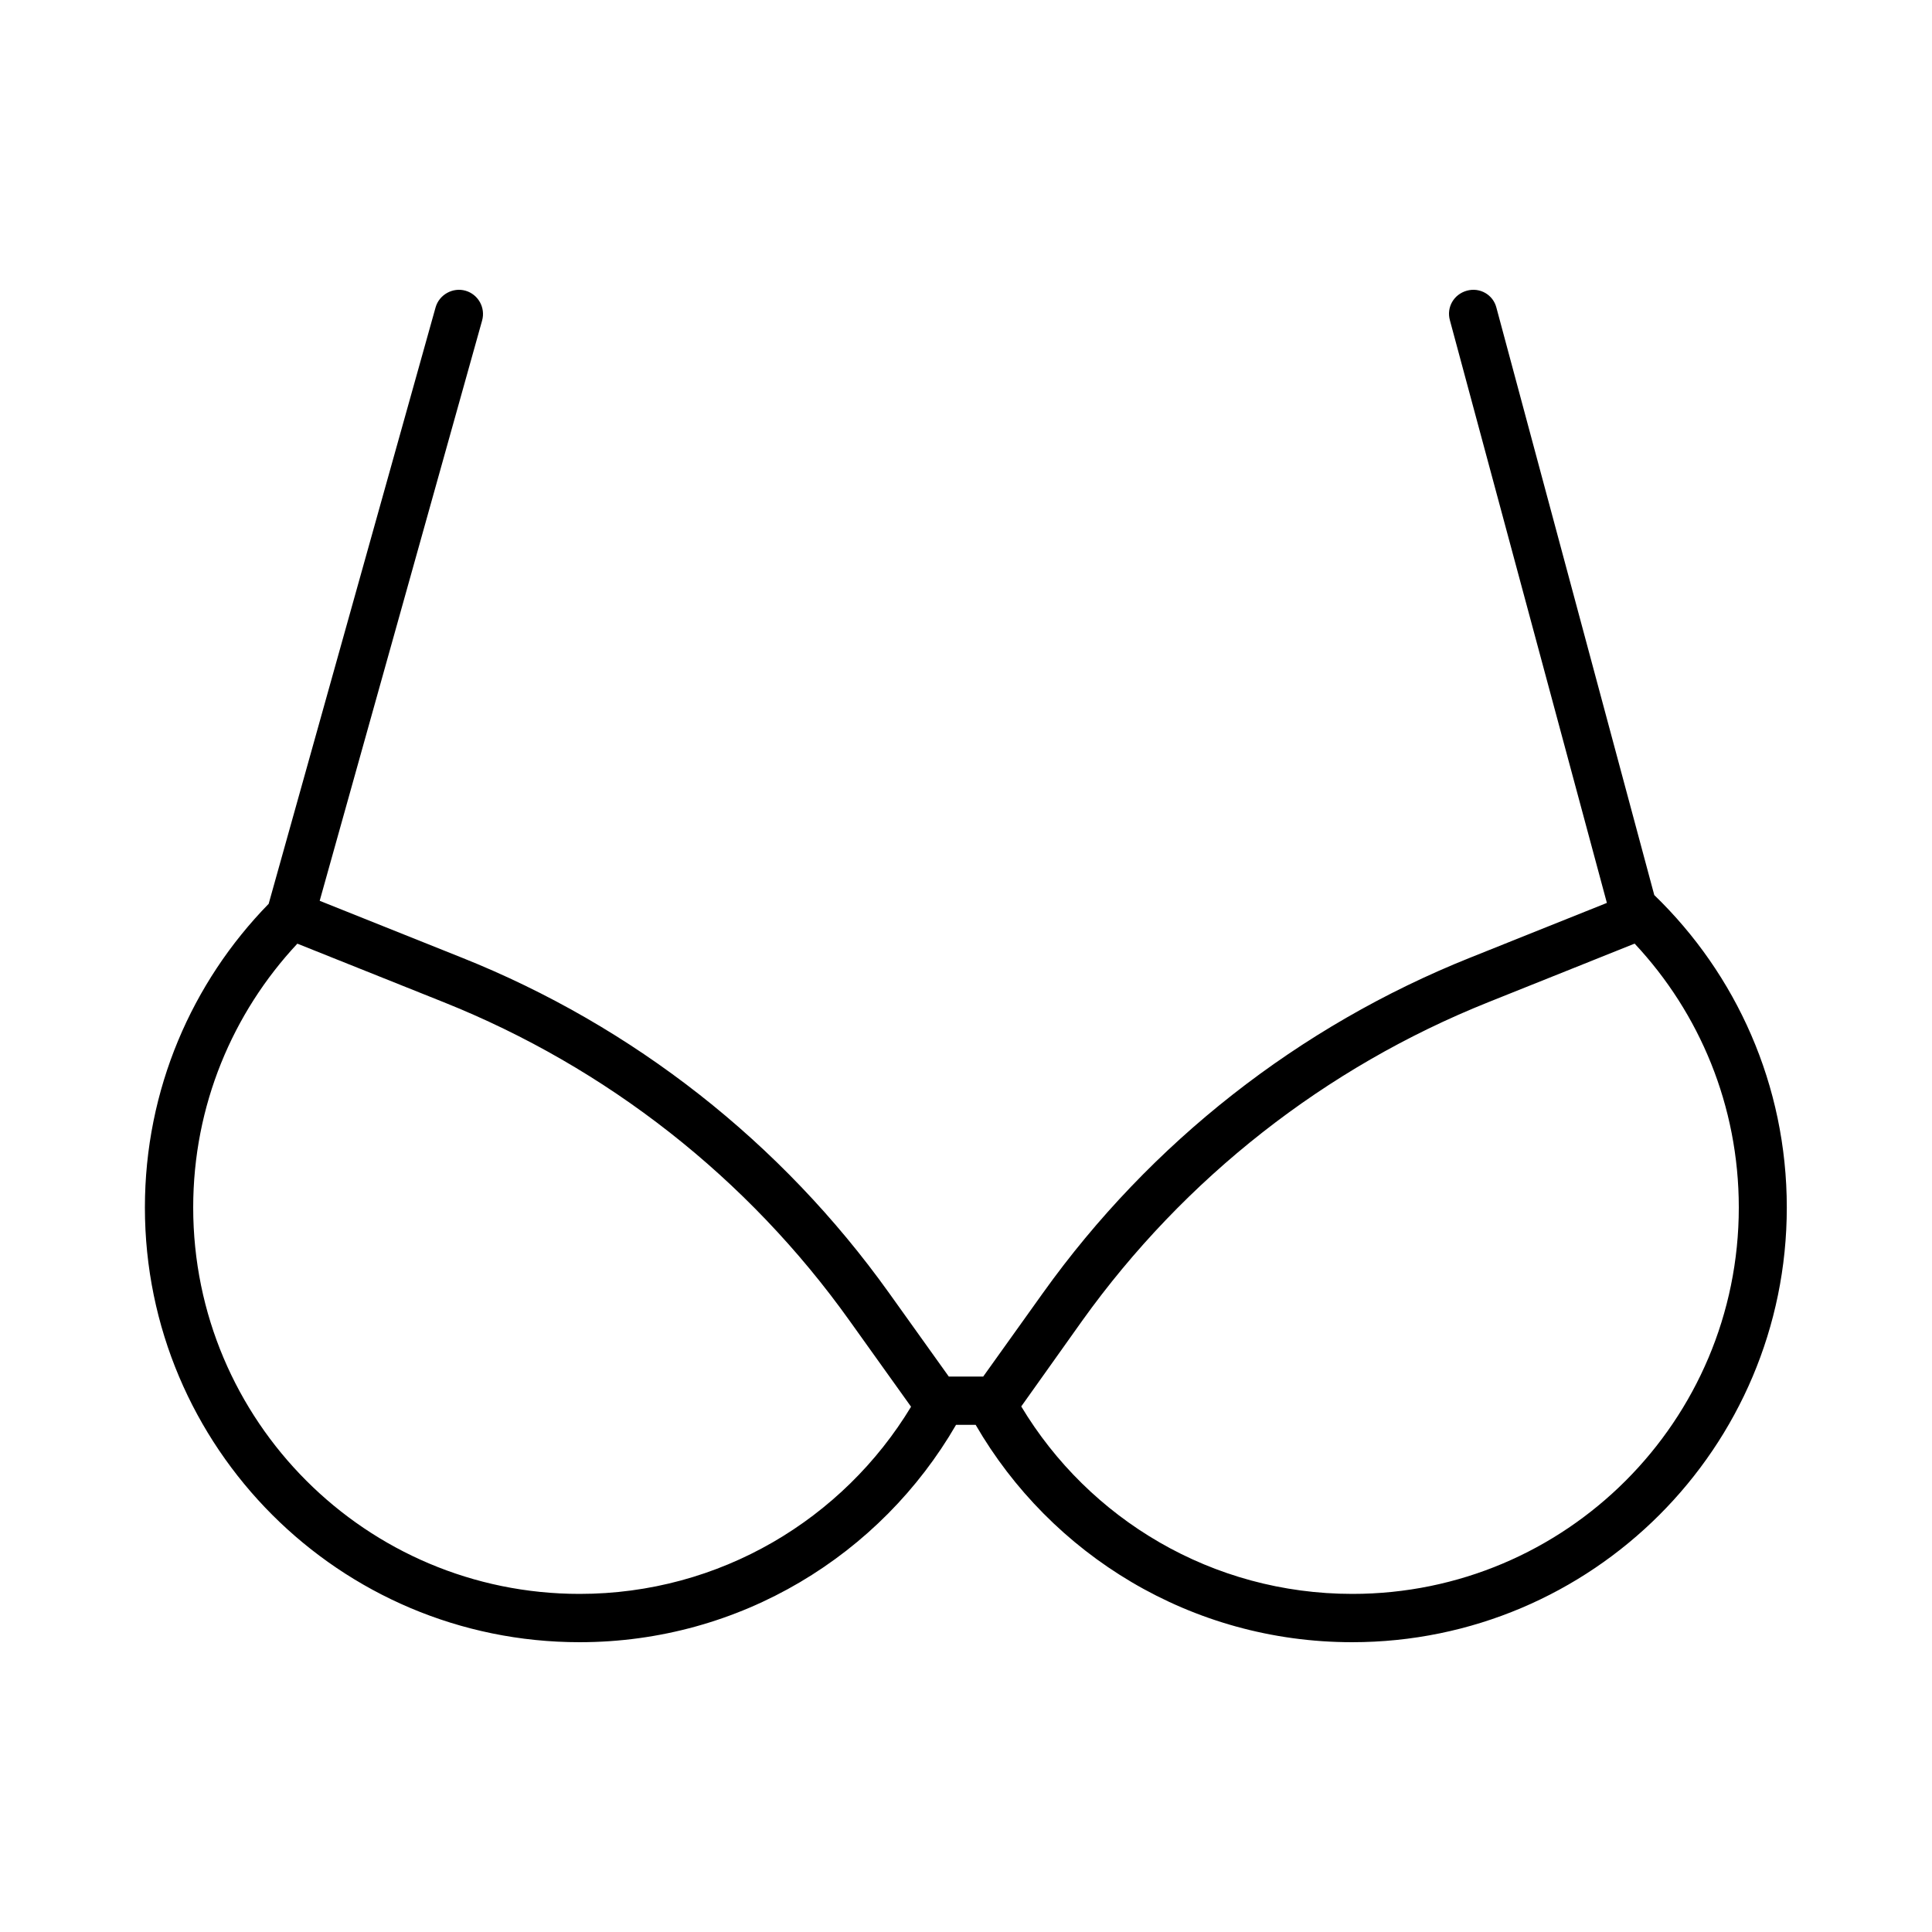 <svg xmlns="http://www.w3.org/2000/svg" viewBox="0 0 640 640"><!--! Font Awesome Pro 7.1.0 by @fontawesome - https://fontawesome.com License - https://fontawesome.com/license (Commercial License) Copyright 2025 Fonticons, Inc. --><path fill="currentColor" d="M159.7 106.2C160.9 101.9 158.4 97.5 154.2 96.3C150 95.1 145.5 97.6 144.3 101.8L89 299.4C63.6 325.4 48 360.9 48 400C48 479.5 112.5 544 192 544C245.3 544 291.8 515 316.7 472L323.2 472C348.1 515 394.6 544 447.9 544C527.4 544 591.9 479.5 591.9 400C591.9 359.4 575.1 322.7 548 296.5L495.7 101.9C494.6 97.6 490.2 95.1 485.9 96.3C481.6 97.5 479.1 101.8 480.3 106.1L532.3 299.1L487.1 317.2C430.3 339.9 381.1 378.5 345.5 428.3L325.7 456L314.3 456L294.5 428.3C258.9 378.5 209.8 339.9 152.9 317.2L105.9 298.4L159.7 106.2zM64 400C64 366.2 77.1 335.5 98.5 312.6L147 332C201 353.6 247.7 390.2 281.5 437.6L301.8 466C279.3 503.2 238.5 528 192 528C121.3 528 64 470.7 64 400zM541.6 312.7C563 335.6 576 366.3 576 400C576 470.7 518.7 528 448 528C401.5 528 360.7 503.2 338.3 465.9L358.5 437.5C392.3 390.3 439 353.6 493 332L541.2 312.7L541.6 312.6z"/></svg>